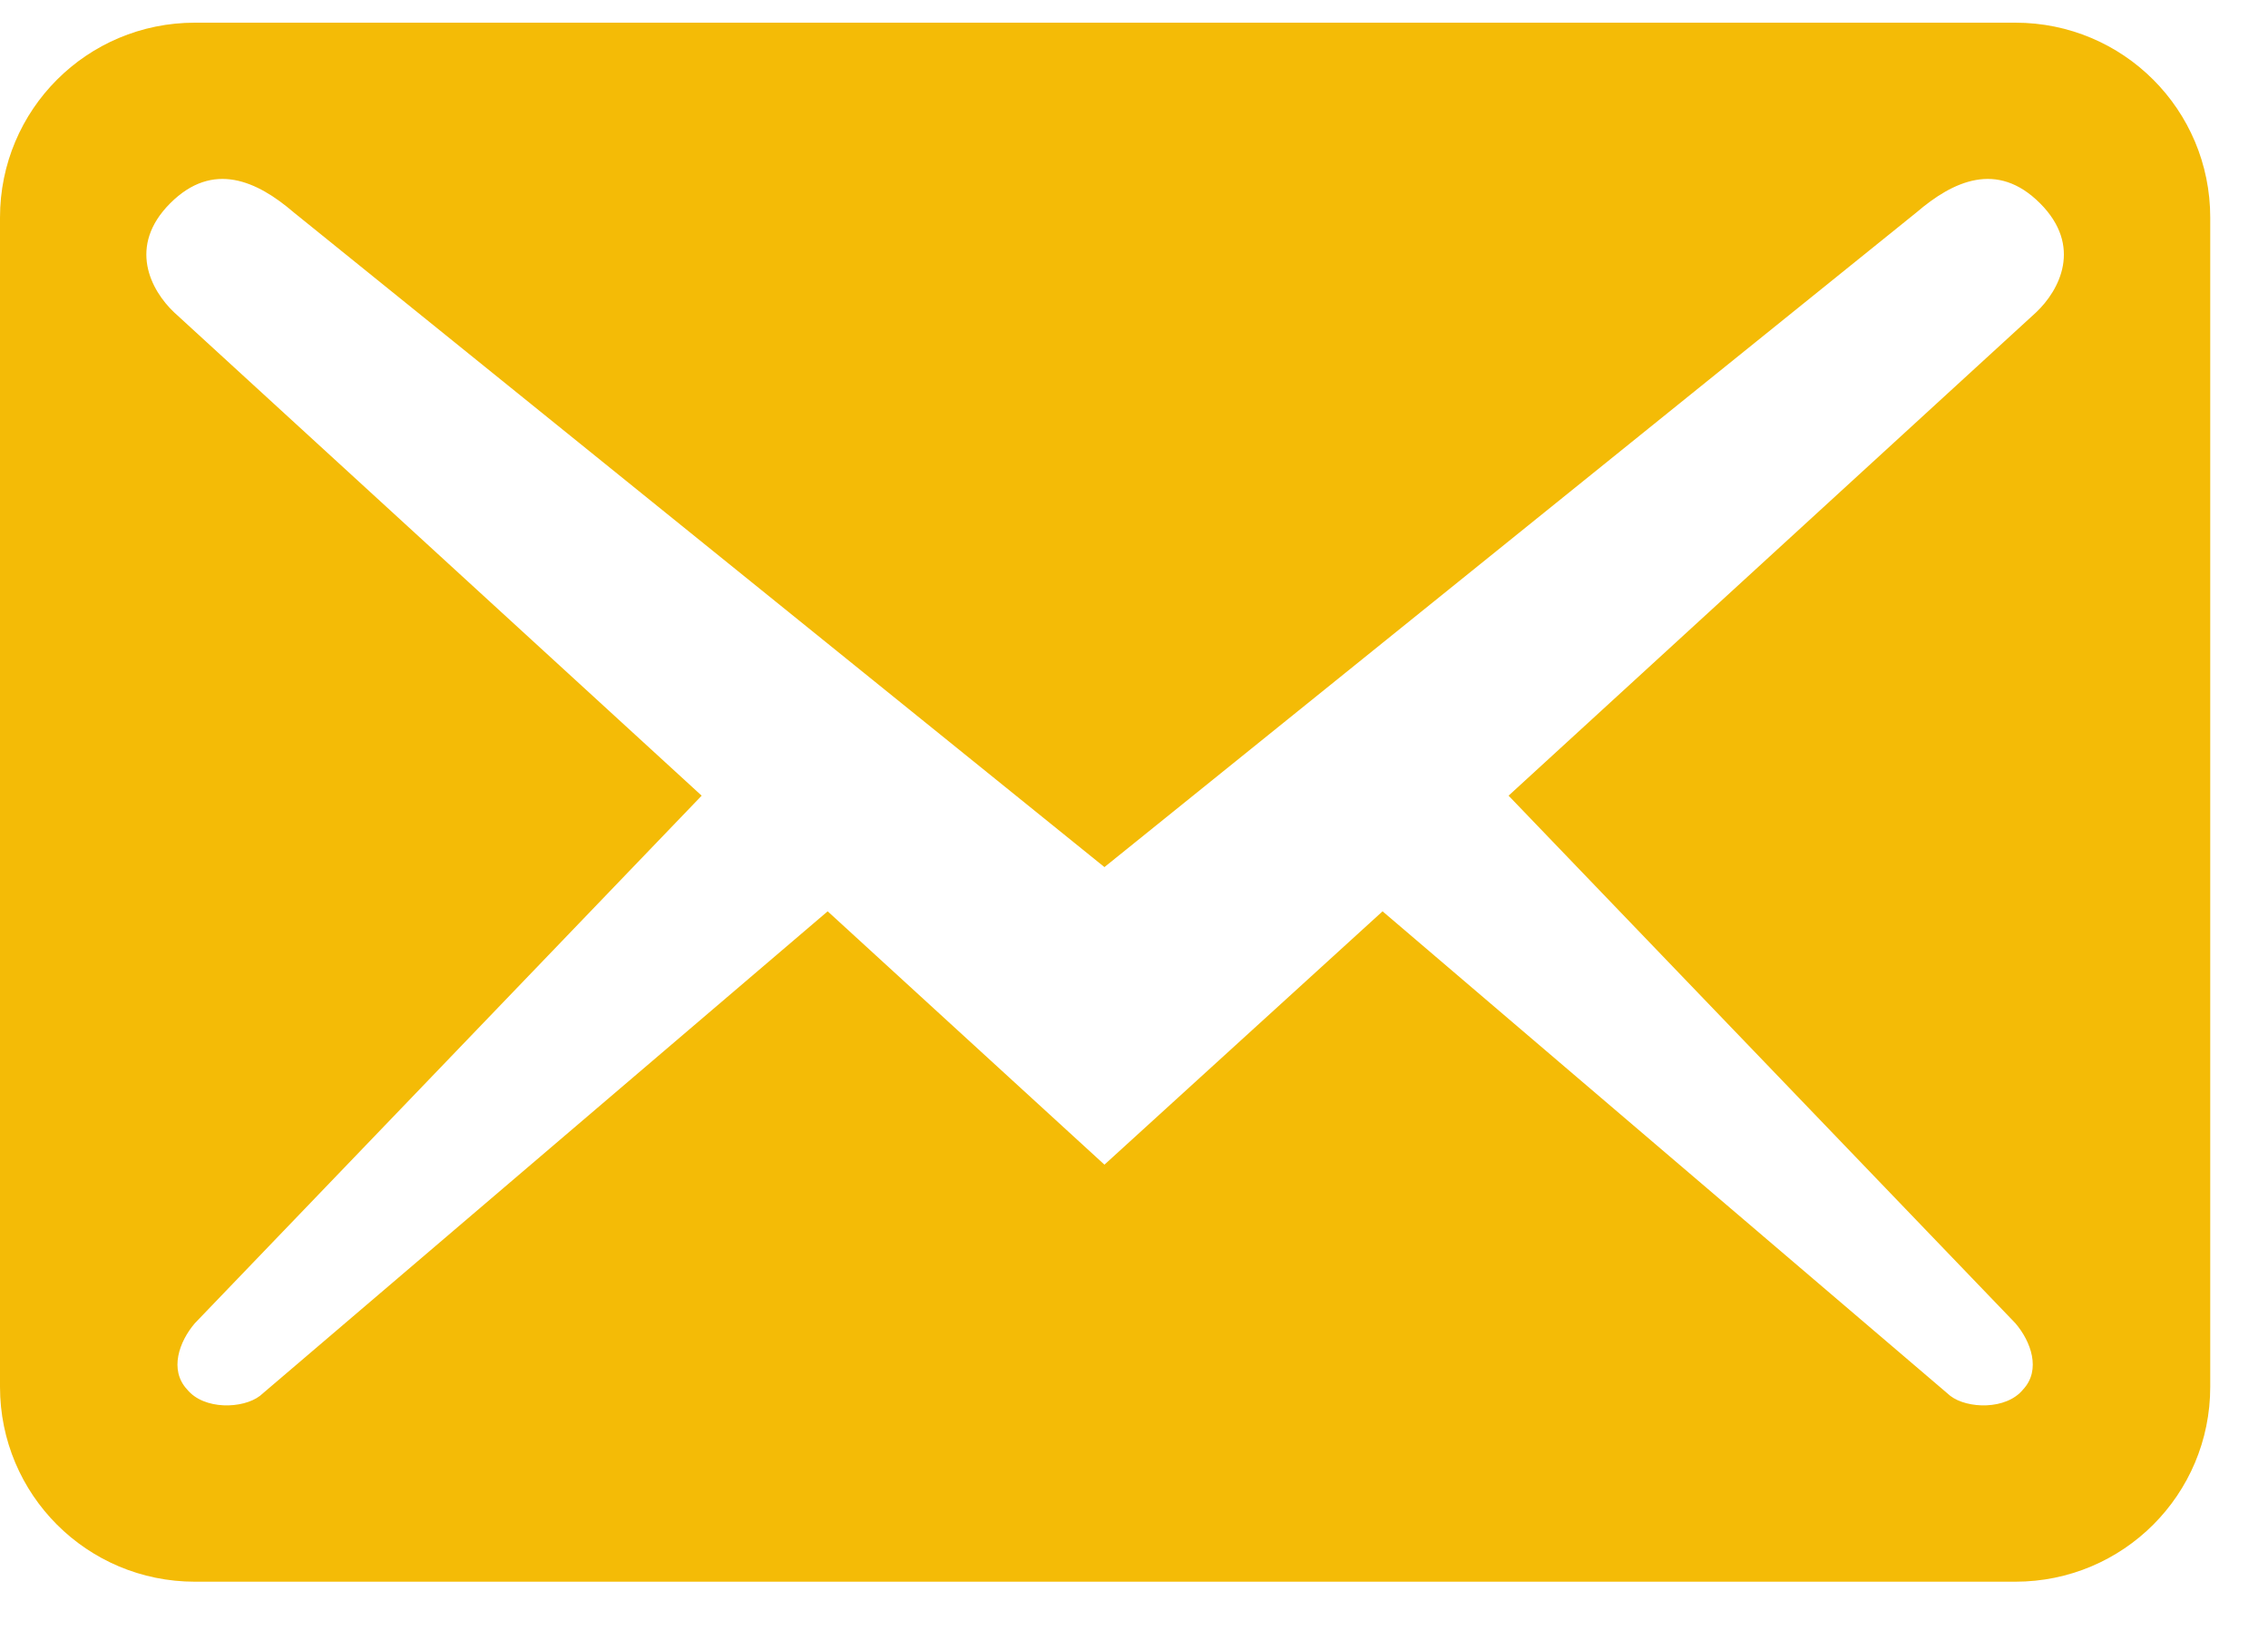 <?xml version="1.0" encoding="UTF-8"?> <svg xmlns="http://www.w3.org/2000/svg" width="32" height="23" viewBox="0 0 32 23" fill="none"><path d="M31.185 19.57V3.07C31.185 1.548 29.957 0.32 28.435 0.32H2.75C1.228 0.32 0 1.548 0 3.07V19.57C0 21.091 1.228 22.32 2.75 22.32H28.435C29.957 22.32 31.185 21.091 31.185 19.57ZM28.783 2.868C29.388 3.473 29.058 4.096 28.728 4.408L21.285 11.228L28.435 18.672C28.655 18.928 28.802 19.331 28.545 19.607C28.307 19.9 27.757 19.881 27.518 19.698L19.507 12.86L15.583 16.435L11.678 12.86L3.667 19.698C3.428 19.881 2.878 19.9 2.64 19.607C2.383 19.331 2.53 18.928 2.75 18.672L9.9 11.228L2.457 4.408C2.127 4.096 1.797 3.473 2.402 2.868C3.007 2.263 3.63 2.556 4.143 2.996L15.583 12.236L27.042 2.996C27.555 2.556 28.178 2.263 28.783 2.868Z" fill="#F4BB06"></path></svg> 
